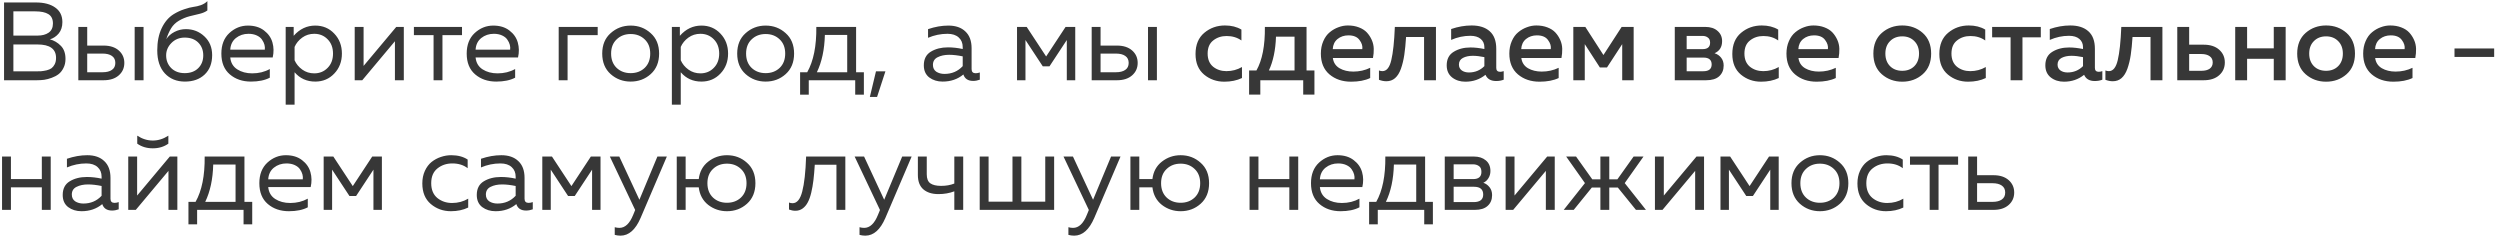 <?xml version="1.0" encoding="UTF-8"?> <svg xmlns="http://www.w3.org/2000/svg" width="405" height="39" viewBox="0 0 405 39" fill="none"> <path d="M0.656 0.4H5.822C7.142 0.4 8.186 0.676 8.954 1.228C9.722 1.768 10.106 2.554 10.106 3.586C10.106 4.33 9.908 4.942 9.512 5.422C9.116 5.89 8.642 6.208 8.09 6.376C8.762 6.556 9.35 6.904 9.854 7.42C10.358 7.924 10.61 8.632 10.61 9.544C10.61 10.096 10.502 10.582 10.286 11.002C10.082 11.422 9.818 11.758 9.494 12.01C9.182 12.25 8.81 12.448 8.378 12.604C7.958 12.76 7.55 12.868 7.154 12.928C6.77 12.976 6.374 13 5.966 13H0.656V0.4ZM9.08 9.382C9.08 7.93 8.078 7.204 6.074 7.204H2.168V11.56H5.66C6.044 11.56 6.368 11.554 6.632 11.542C6.896 11.518 7.196 11.47 7.532 11.398C7.868 11.314 8.138 11.2 8.342 11.056C8.546 10.9 8.72 10.684 8.864 10.408C9.008 10.12 9.08 9.778 9.08 9.382ZM8.576 3.802C8.576 3.094 8.33 2.59 7.838 2.29C7.358 1.99 6.644 1.84 5.696 1.84H2.168V5.764H6.11C6.83 5.764 7.418 5.608 7.874 5.296C8.342 4.972 8.576 4.474 8.576 3.802ZM16.793 13H12.689V4.36H14.129V7.384H16.793C17.825 7.384 18.641 7.648 19.241 8.176C19.841 8.704 20.141 9.376 20.141 10.192C20.141 11.008 19.841 11.68 19.241 12.208C18.641 12.736 17.825 13 16.793 13ZM14.129 8.68V11.704H16.613C17.261 11.704 17.765 11.578 18.125 11.326C18.497 11.074 18.683 10.696 18.683 10.192C18.683 9.688 18.497 9.31 18.125 9.058C17.765 8.806 17.261 8.68 16.613 8.68H14.129ZM23.255 13H21.815V4.36H23.255V13ZM34.368 8.932C34.368 10.264 33.96 11.314 33.144 12.082C32.34 12.838 31.278 13.216 29.958 13.216C28.614 13.216 27.528 12.772 26.7 11.884C25.884 10.996 25.476 9.754 25.476 8.158C25.476 6.766 25.716 5.566 26.196 4.558C26.676 3.55 27.324 2.794 28.14 2.29C28.692 1.954 29.262 1.69 29.85 1.498C30.45 1.294 30.942 1.168 31.326 1.12C31.722 1.072 32.13 0.976 32.55 0.832C32.97 0.676 33.318 0.46 33.594 0.184V1.696C33.258 1.936 32.844 2.116 32.352 2.236C31.86 2.344 31.314 2.476 30.714 2.632C30.114 2.788 29.538 3.028 28.986 3.352C28.446 3.676 28.026 4.084 27.726 4.576C27.426 5.068 27.162 5.656 26.934 6.34C27.246 5.86 27.69 5.47 28.266 5.17C28.842 4.87 29.46 4.72 30.12 4.72C31.284 4.72 32.28 5.11 33.108 5.89C33.948 6.67 34.368 7.684 34.368 8.932ZM26.916 8.968C26.916 9.796 27.192 10.486 27.744 11.038C28.296 11.578 29.022 11.848 29.922 11.848C30.846 11.848 31.578 11.578 32.118 11.038C32.658 10.498 32.928 9.808 32.928 8.968C32.928 8.128 32.658 7.438 32.118 6.898C31.578 6.358 30.846 6.088 29.922 6.088C29.058 6.088 28.338 6.382 27.762 6.97C27.198 7.546 26.916 8.212 26.916 8.968ZM35.861 8.68C35.861 7.264 36.293 6.154 37.157 5.35C38.033 4.546 39.035 4.144 40.163 4.144C41.219 4.144 42.089 4.408 42.773 4.936C43.469 5.464 43.925 6.118 44.141 6.898C44.357 7.666 44.369 8.47 44.177 9.31H37.301C37.385 10.162 37.763 10.804 38.435 11.236C39.107 11.668 39.917 11.884 40.865 11.884C41.921 11.884 42.869 11.65 43.709 11.182V12.586C42.905 13.006 41.885 13.216 40.649 13.216C39.281 13.216 38.141 12.826 37.229 12.046C36.317 11.266 35.861 10.144 35.861 8.68ZM42.899 8.05C42.935 7.798 42.917 7.534 42.845 7.258C42.773 6.982 42.641 6.706 42.449 6.43C42.269 6.154 41.987 5.926 41.603 5.746C41.219 5.566 40.769 5.476 40.253 5.476C39.473 5.476 38.795 5.704 38.219 6.16C37.655 6.616 37.349 7.246 37.301 8.05H42.899ZM47.577 5.8C48.549 4.696 49.713 4.144 51.069 4.144C52.305 4.144 53.331 4.576 54.147 5.44C54.975 6.304 55.389 7.384 55.389 8.68C55.389 9.976 54.975 11.056 54.147 11.92C53.331 12.784 52.305 13.216 51.069 13.216C49.701 13.216 48.585 12.712 47.721 11.704V16.96H46.281V4.36H47.577V5.8ZM53.067 11.002C53.655 10.414 53.949 9.64 53.949 8.68C53.949 7.72 53.655 6.946 53.067 6.358C52.491 5.77 51.771 5.476 50.907 5.476C50.175 5.476 49.527 5.68 48.963 6.088C48.399 6.496 47.985 7 47.721 7.6V9.76C47.985 10.36 48.399 10.864 48.963 11.272C49.527 11.68 50.175 11.884 50.907 11.884C51.771 11.884 52.491 11.59 53.067 11.002ZM58.685 13H57.461V4.36H58.901V10.678L64.193 4.36H65.417V13H63.977V6.682L58.685 13ZM71.678 13H70.238V5.692H67.052V4.36H74.846V5.692H71.678V13ZM75.605 8.68C75.605 7.264 76.037 6.154 76.901 5.35C77.777 4.546 78.779 4.144 79.907 4.144C80.963 4.144 81.833 4.408 82.517 4.936C83.213 5.464 83.669 6.118 83.885 6.898C84.101 7.666 84.113 8.47 83.921 9.31H77.045C77.129 10.162 77.507 10.804 78.179 11.236C78.851 11.668 79.661 11.884 80.609 11.884C81.665 11.884 82.613 11.65 83.453 11.182V12.586C82.649 13.006 81.629 13.216 80.393 13.216C79.025 13.216 77.885 12.826 76.973 12.046C76.061 11.266 75.605 10.144 75.605 8.68ZM82.643 8.05C82.679 7.798 82.661 7.534 82.589 7.258C82.517 6.982 82.385 6.706 82.193 6.43C82.013 6.154 81.731 5.926 81.347 5.746C80.963 5.566 80.513 5.476 79.997 5.476C79.217 5.476 78.539 5.704 77.963 6.16C77.399 6.616 77.093 7.246 77.045 8.05H82.643ZM91.948 13H90.508V4.36H96.826V5.692H91.948V13ZM98.928 12.01C98.016 11.194 97.56 10.084 97.56 8.68C97.56 7.276 98.016 6.172 98.928 5.368C99.84 4.552 100.92 4.144 102.168 4.144C103.428 4.144 104.508 4.552 105.408 5.368C106.32 6.172 106.776 7.276 106.776 8.68C106.776 10.084 106.32 11.194 105.408 12.01C104.508 12.814 103.428 13.216 102.168 13.216C100.92 13.216 99.84 12.814 98.928 12.01ZM104.436 11.002C105.036 10.426 105.336 9.652 105.336 8.68C105.336 7.708 105.036 6.94 104.436 6.376C103.836 5.8 103.08 5.512 102.168 5.512C101.256 5.512 100.5 5.8 99.9 6.376C99.3 6.94 99 7.708 99 8.68C99 9.652 99.3 10.426 99.9 11.002C100.5 11.566 101.256 11.848 102.168 11.848C103.08 11.848 103.836 11.566 104.436 11.002ZM110.138 5.8C111.11 4.696 112.274 4.144 113.63 4.144C114.866 4.144 115.892 4.576 116.708 5.44C117.536 6.304 117.95 7.384 117.95 8.68C117.95 9.976 117.536 11.056 116.708 11.92C115.892 12.784 114.866 13.216 113.63 13.216C112.262 13.216 111.146 12.712 110.282 11.704V16.96H108.842V4.36H110.138V5.8ZM115.628 11.002C116.216 10.414 116.51 9.64 116.51 8.68C116.51 7.72 116.216 6.946 115.628 6.358C115.052 5.77 114.332 5.476 113.468 5.476C112.736 5.476 112.088 5.68 111.524 6.088C110.96 6.496 110.546 7 110.282 7.6V9.76C110.546 10.36 110.96 10.864 111.524 11.272C112.088 11.68 112.736 11.884 113.468 11.884C114.332 11.884 115.052 11.59 115.628 11.002ZM120.795 12.01C119.883 11.194 119.427 10.084 119.427 8.68C119.427 7.276 119.883 6.172 120.795 5.368C121.707 4.552 122.787 4.144 124.035 4.144C125.295 4.144 126.375 4.552 127.275 5.368C128.187 6.172 128.643 7.276 128.643 8.68C128.643 10.084 128.187 11.194 127.275 12.01C126.375 12.814 125.295 13.216 124.035 13.216C122.787 13.216 121.707 12.814 120.795 12.01ZM126.303 11.002C126.903 10.426 127.203 9.652 127.203 8.68C127.203 7.708 126.903 6.94 126.303 6.376C125.703 5.8 124.947 5.512 124.035 5.512C123.123 5.512 122.367 5.8 121.767 6.376C121.167 6.94 120.867 7.708 120.867 8.68C120.867 9.652 121.167 10.426 121.767 11.002C122.367 11.566 123.123 11.848 124.035 11.848C124.947 11.848 125.703 11.566 126.303 11.002ZM131.02 15.34H129.616V11.704H130.768C131.788 9.904 132.28 7.456 132.244 4.36H138.688V11.704H139.948V15.34H138.544V13H131.02V15.34ZM133.63 5.656C133.57 8.02 133.138 10.036 132.334 11.704H137.248V5.656H133.63ZM142.087 15.7H140.917L141.907 11.56H143.437L142.087 15.7ZM157.399 11.2C157.399 11.644 157.621 11.866 158.065 11.866C158.257 11.866 158.479 11.824 158.731 11.74V12.91C158.371 13.042 158.011 13.108 157.651 13.108C156.823 13.108 156.295 12.76 156.067 12.064C155.143 12.832 154.021 13.216 152.701 13.216C151.861 13.216 151.141 12.994 150.541 12.55C149.953 12.094 149.659 11.44 149.659 10.588C149.659 9.568 150.037 8.83 150.793 8.374C151.561 7.906 152.485 7.672 153.565 7.672C154.357 7.672 155.155 7.762 155.959 7.942V7.636C155.959 6.976 155.743 6.454 155.311 6.07C154.879 5.674 154.273 5.476 153.493 5.476C152.401 5.476 151.351 5.692 150.343 6.124V4.72C151.471 4.336 152.569 4.144 153.637 4.144C154.813 4.144 155.731 4.462 156.391 5.098C157.063 5.722 157.399 6.628 157.399 7.816V11.2ZM151.135 10.516C151.135 10.996 151.315 11.362 151.675 11.614C152.047 11.854 152.491 11.974 153.007 11.974C154.195 11.974 155.179 11.554 155.959 10.714V9.13C155.143 8.962 154.411 8.878 153.763 8.878C153.031 8.878 152.407 9.01 151.891 9.274C151.387 9.526 151.135 9.94 151.135 10.516ZM166.126 13H164.758V4.36H166.324L169.474 9.148L172.624 4.36H174.19V13H172.822V6.484L170.014 10.75H168.934L166.126 6.484V13ZM180.956 13H176.852V4.36H178.292V7.384H180.956C181.988 7.384 182.804 7.648 183.404 8.176C184.004 8.704 184.304 9.376 184.304 10.192C184.304 11.008 184.004 11.68 183.404 12.208C182.804 12.736 181.988 13 180.956 13ZM178.292 8.68V11.704H180.776C181.424 11.704 181.928 11.578 182.288 11.326C182.66 11.074 182.846 10.696 182.846 10.192C182.846 9.688 182.66 9.31 182.288 9.058C181.928 8.806 181.424 8.68 180.776 8.68H178.292ZM187.418 13H185.978V4.36H187.418V13ZM193.676 8.752C193.676 7.252 194.15 6.106 195.098 5.314C196.046 4.522 197.162 4.126 198.446 4.126C199.478 4.126 200.366 4.348 201.11 4.792V6.556C200.438 6.076 199.64 5.836 198.716 5.836C197.864 5.836 197.138 6.076 196.538 6.556C195.938 7.024 195.638 7.732 195.638 8.68C195.638 9.604 195.932 10.312 196.52 10.804C197.12 11.284 197.84 11.524 198.68 11.524C199.592 11.524 200.432 11.302 201.2 10.858V12.64C200.372 13.036 199.418 13.234 198.338 13.234C197.078 13.234 195.986 12.85 195.062 12.082C194.138 11.302 193.676 10.192 193.676 8.752ZM204.172 15.322H202.354V11.416H203.542C204.49 9.736 204.946 7.384 204.91 4.36H211.66V11.416H212.938V15.322H211.12V13H204.172V15.322ZM206.71 5.944C206.638 8.104 206.254 9.928 205.558 11.416H209.716V5.944H206.71ZM213.979 8.68C213.979 7.936 214.111 7.264 214.375 6.664C214.639 6.052 214.987 5.572 215.419 5.224C215.851 4.864 216.319 4.594 216.823 4.414C217.327 4.222 217.837 4.126 218.353 4.126C219.013 4.126 219.607 4.228 220.135 4.432C220.675 4.636 221.107 4.912 221.431 5.26C221.755 5.608 222.019 6.01 222.223 6.466C222.427 6.922 222.535 7.402 222.547 7.906C222.559 8.398 222.517 8.896 222.421 9.4H215.923C216.019 10.132 216.379 10.684 217.003 11.056C217.627 11.416 218.371 11.596 219.235 11.596C220.219 11.596 221.131 11.392 221.971 10.984V12.64C221.143 13.036 220.111 13.234 218.875 13.234C217.471 13.234 216.301 12.838 215.365 12.046C214.441 11.254 213.979 10.132 213.979 8.68ZM220.693 7.96C220.765 7.468 220.615 6.976 220.243 6.484C219.883 5.98 219.283 5.728 218.443 5.728C217.759 5.728 217.171 5.926 216.679 6.322C216.199 6.718 215.941 7.264 215.905 7.96H220.693ZM227.783 5.998C227.711 7.126 227.615 8.092 227.495 8.896C227.375 9.7 227.195 10.444 226.955 11.128C226.715 11.8 226.397 12.31 226.001 12.658C225.617 12.994 225.143 13.162 224.579 13.162C224.207 13.162 223.811 13.084 223.391 12.928V11.416C223.595 11.488 223.781 11.524 223.949 11.524C224.633 11.524 225.113 10.93 225.389 9.742C225.677 8.542 225.869 6.748 225.965 4.36H232.625V13H230.699V5.998H227.783ZM242.394 11.002C242.394 11.422 242.604 11.632 243.024 11.632C243.168 11.632 243.36 11.596 243.6 11.524V12.91C243.24 13.054 242.832 13.126 242.376 13.126C241.512 13.126 240.936 12.79 240.648 12.118C239.724 12.862 238.638 13.234 237.39 13.234C236.55 13.234 235.836 13.006 235.248 12.55C234.66 12.082 234.366 11.428 234.366 10.588C234.366 9.58 234.744 8.848 235.5 8.392C236.256 7.924 237.162 7.69 238.218 7.69C238.914 7.69 239.664 7.774 240.468 7.942V7.636C240.468 7.084 240.27 6.64 239.874 6.304C239.478 5.968 238.92 5.8 238.2 5.8C237.132 5.8 236.094 6.022 235.086 6.466V4.702C236.214 4.318 237.318 4.126 238.398 4.126C239.658 4.126 240.636 4.438 241.332 5.062C242.04 5.686 242.394 6.634 242.394 7.906V11.002ZM238.596 9.04C237.96 9.04 237.426 9.154 236.994 9.382C236.562 9.61 236.346 9.97 236.346 10.462C236.346 10.87 236.502 11.188 236.814 11.416C237.126 11.632 237.51 11.74 237.966 11.74C238.95 11.74 239.784 11.398 240.468 10.714V9.256C239.772 9.112 239.148 9.04 238.596 9.04ZM244.512 8.68C244.512 7.936 244.644 7.264 244.908 6.664C245.172 6.052 245.52 5.572 245.952 5.224C246.384 4.864 246.852 4.594 247.356 4.414C247.86 4.222 248.37 4.126 248.886 4.126C249.546 4.126 250.14 4.228 250.668 4.432C251.208 4.636 251.64 4.912 251.964 5.26C252.288 5.608 252.552 6.01 252.756 6.466C252.96 6.922 253.068 7.402 253.08 7.906C253.092 8.398 253.05 8.896 252.954 9.4H246.456C246.552 10.132 246.912 10.684 247.536 11.056C248.16 11.416 248.904 11.596 249.768 11.596C250.752 11.596 251.664 11.392 252.504 10.984V12.64C251.676 13.036 250.644 13.234 249.408 13.234C248.004 13.234 246.834 12.838 245.898 12.046C244.974 11.254 244.512 10.132 244.512 8.68ZM251.226 7.96C251.298 7.468 251.148 6.976 250.776 6.484C250.416 5.98 249.816 5.728 248.976 5.728C248.292 5.728 247.704 5.926 247.212 6.322C246.732 6.718 246.474 7.264 246.438 7.96H251.226ZM256.732 13H254.878V4.36H256.822L259.756 8.914L262.708 4.36H264.652V13H262.798V7.15L260.332 10.93H259.18L256.732 7.15V13ZM276.389 13H271.313V4.36H276.245C277.097 4.36 277.763 4.576 278.243 5.008C278.735 5.428 278.981 5.98 278.981 6.664C278.981 7.612 278.573 8.266 277.757 8.626C278.189 8.758 278.543 8.998 278.819 9.346C279.095 9.694 279.233 10.12 279.233 10.624C279.233 11.332 278.993 11.908 278.513 12.352C278.045 12.784 277.337 13 276.389 13ZM273.239 9.328V11.542H275.921C276.833 11.542 277.289 11.176 277.289 10.444C277.289 9.7 276.845 9.328 275.957 9.328H273.239ZM273.239 5.818V7.96H275.813C276.629 7.96 277.037 7.612 277.037 6.916C277.037 6.532 276.917 6.256 276.677 6.088C276.449 5.908 276.161 5.818 275.813 5.818H273.239ZM280.635 8.752C280.635 7.252 281.109 6.106 282.057 5.314C283.005 4.522 284.121 4.126 285.405 4.126C286.437 4.126 287.325 4.348 288.069 4.792V6.556C287.397 6.076 286.599 5.836 285.675 5.836C284.823 5.836 284.097 6.076 283.497 6.556C282.897 7.024 282.597 7.732 282.597 8.68C282.597 9.604 282.891 10.312 283.479 10.804C284.079 11.284 284.799 11.524 285.639 11.524C286.551 11.524 287.391 11.302 288.159 10.858V12.64C287.331 13.036 286.377 13.234 285.297 13.234C284.037 13.234 282.945 12.85 282.021 12.082C281.097 11.302 280.635 10.192 280.635 8.752ZM289.406 8.68C289.406 7.936 289.538 7.264 289.802 6.664C290.066 6.052 290.414 5.572 290.846 5.224C291.278 4.864 291.746 4.594 292.25 4.414C292.754 4.222 293.264 4.126 293.78 4.126C294.44 4.126 295.034 4.228 295.562 4.432C296.102 4.636 296.534 4.912 296.858 5.26C297.182 5.608 297.446 6.01 297.65 6.466C297.854 6.922 297.962 7.402 297.974 7.906C297.986 8.398 297.944 8.896 297.848 9.4H291.35C291.446 10.132 291.806 10.684 292.43 11.056C293.054 11.416 293.798 11.596 294.662 11.596C295.646 11.596 296.558 11.392 297.398 10.984V12.64C296.57 13.036 295.538 13.234 294.302 13.234C292.898 13.234 291.728 12.838 290.792 12.046C289.868 11.254 289.406 10.132 289.406 8.68ZM296.12 7.96C296.192 7.468 296.042 6.976 295.67 6.484C295.31 5.98 294.71 5.728 293.87 5.728C293.186 5.728 292.598 5.926 292.106 6.322C291.626 6.718 291.368 7.264 291.332 7.96H296.12ZM304.854 12.028C303.942 11.224 303.486 10.108 303.486 8.68C303.486 7.252 303.942 6.136 304.854 5.332C305.778 4.528 306.882 4.126 308.166 4.126C309.462 4.126 310.566 4.528 311.478 5.332C312.39 6.136 312.846 7.252 312.846 8.68C312.846 10.108 312.39 11.224 311.478 12.028C310.566 12.832 309.462 13.234 308.166 13.234C306.882 13.234 305.778 12.832 304.854 12.028ZM310.128 10.714C310.632 10.198 310.884 9.52 310.884 8.68C310.884 7.84 310.632 7.168 310.128 6.664C309.624 6.148 308.97 5.89 308.166 5.89C307.35 5.89 306.69 6.148 306.186 6.664C305.682 7.168 305.43 7.84 305.43 8.68C305.43 9.52 305.682 10.198 306.186 10.714C306.69 11.218 307.35 11.47 308.166 11.47C308.97 11.47 309.624 11.218 310.128 10.714ZM314.174 8.752C314.174 7.252 314.648 6.106 315.596 5.314C316.544 4.522 317.66 4.126 318.944 4.126C319.976 4.126 320.864 4.348 321.608 4.792V6.556C320.936 6.076 320.138 5.836 319.214 5.836C318.362 5.836 317.636 6.076 317.036 6.556C316.436 7.024 316.136 7.732 316.136 8.68C316.136 9.604 316.43 10.312 317.018 10.804C317.618 11.284 318.338 11.524 319.178 11.524C320.09 11.524 320.93 11.302 321.698 10.858V12.64C320.87 13.036 319.916 13.234 318.836 13.234C317.576 13.234 316.484 12.85 315.56 12.082C314.636 11.302 314.174 10.192 314.174 8.752ZM327.64 13H325.714V6.052H322.726V4.36H330.61V6.052H327.64V13ZM339.373 11.002C339.373 11.422 339.583 11.632 340.003 11.632C340.147 11.632 340.339 11.596 340.579 11.524V12.91C340.219 13.054 339.811 13.126 339.355 13.126C338.491 13.126 337.915 12.79 337.627 12.118C336.703 12.862 335.617 13.234 334.369 13.234C333.529 13.234 332.815 13.006 332.227 12.55C331.639 12.082 331.345 11.428 331.345 10.588C331.345 9.58 331.723 8.848 332.479 8.392C333.235 7.924 334.141 7.69 335.197 7.69C335.893 7.69 336.643 7.774 337.447 7.942V7.636C337.447 7.084 337.249 6.64 336.853 6.304C336.457 5.968 335.899 5.8 335.179 5.8C334.111 5.8 333.073 6.022 332.065 6.466V4.702C333.193 4.318 334.297 4.126 335.377 4.126C336.637 4.126 337.615 4.438 338.311 5.062C339.019 5.686 339.373 6.634 339.373 7.906V11.002ZM335.575 9.04C334.939 9.04 334.405 9.154 333.973 9.382C333.541 9.61 333.325 9.97 333.325 10.462C333.325 10.87 333.481 11.188 333.793 11.416C334.105 11.632 334.489 11.74 334.945 11.74C335.929 11.74 336.763 11.398 337.447 10.714V9.256C336.751 9.112 336.127 9.04 335.575 9.04ZM345.468 5.998C345.396 7.126 345.3 8.092 345.18 8.896C345.06 9.7 344.88 10.444 344.64 11.128C344.4 11.8 344.082 12.31 343.686 12.658C343.302 12.994 342.828 13.162 342.264 13.162C341.892 13.162 341.496 13.084 341.076 12.928V11.416C341.28 11.488 341.466 11.524 341.634 11.524C342.318 11.524 342.798 10.93 343.074 9.742C343.362 8.542 343.554 6.748 343.65 4.36H350.31V13H348.384V5.998H345.468ZM357.002 13H352.718V4.36H354.644V7.24H357.002C358.058 7.24 358.892 7.51 359.504 8.05C360.116 8.59 360.422 9.28 360.422 10.12C360.422 10.96 360.116 11.65 359.504 12.19C358.892 12.73 358.058 13 357.002 13ZM354.644 8.752V11.47H356.624C357.2 11.47 357.65 11.356 357.974 11.128C358.298 10.888 358.46 10.552 358.46 10.12C358.46 9.676 358.298 9.34 357.974 9.112C357.65 8.872 357.2 8.752 356.624 8.752H354.644ZM364.03 13H362.104V4.36H364.03V7.834H368.35V4.36H370.276V13H368.35V9.526H364.03V13ZM373.514 12.028C372.602 11.224 372.146 10.108 372.146 8.68C372.146 7.252 372.602 6.136 373.514 5.332C374.438 4.528 375.542 4.126 376.826 4.126C378.122 4.126 379.226 4.528 380.138 5.332C381.05 6.136 381.506 7.252 381.506 8.68C381.506 10.108 381.05 11.224 380.138 12.028C379.226 12.832 378.122 13.234 376.826 13.234C375.542 13.234 374.438 12.832 373.514 12.028ZM378.788 10.714C379.292 10.198 379.544 9.52 379.544 8.68C379.544 7.84 379.292 7.168 378.788 6.664C378.284 6.148 377.63 5.89 376.826 5.89C376.01 5.89 375.35 6.148 374.846 6.664C374.342 7.168 374.09 7.84 374.09 8.68C374.09 9.52 374.342 10.198 374.846 10.714C375.35 11.218 376.01 11.47 376.826 11.47C377.63 11.47 378.284 11.218 378.788 10.714ZM382.834 8.68C382.834 7.936 382.966 7.264 383.23 6.664C383.494 6.052 383.842 5.572 384.274 5.224C384.706 4.864 385.174 4.594 385.678 4.414C386.182 4.222 386.692 4.126 387.208 4.126C387.868 4.126 388.462 4.228 388.99 4.432C389.53 4.636 389.962 4.912 390.286 5.26C390.61 5.608 390.874 6.01 391.078 6.466C391.282 6.922 391.39 7.402 391.402 7.906C391.414 8.398 391.372 8.896 391.276 9.4H384.778C384.874 10.132 385.234 10.684 385.858 11.056C386.482 11.416 387.226 11.596 388.09 11.596C389.074 11.596 389.986 11.392 390.826 10.984V12.64C389.998 13.036 388.966 13.234 387.73 13.234C386.326 13.234 385.156 12.838 384.22 12.046C383.296 11.254 382.834 10.132 382.834 8.68ZM389.548 7.96C389.62 7.468 389.47 6.976 389.098 6.484C388.738 5.98 388.138 5.728 387.298 5.728C386.614 5.728 386.026 5.926 385.534 6.322C385.054 6.718 384.796 7.264 384.76 7.96H389.548ZM397.629 7.852H404.055V9.22H397.629V7.852ZM1.772 34H0.332V25.36H1.772V29.014H6.776V25.36H8.216V34H6.776V30.346H1.772V34ZM17.899 32.2C17.899 32.644 18.121 32.866 18.565 32.866C18.757 32.866 18.979 32.824 19.231 32.74V33.91C18.871 34.042 18.511 34.108 18.151 34.108C17.323 34.108 16.795 33.76 16.567 33.064C15.643 33.832 14.521 34.216 13.201 34.216C12.361 34.216 11.641 33.994 11.041 33.55C10.453 33.094 10.159 32.44 10.159 31.588C10.159 30.568 10.537 29.83 11.293 29.374C12.061 28.906 12.985 28.672 14.065 28.672C14.857 28.672 15.655 28.762 16.459 28.942V28.636C16.459 27.976 16.243 27.454 15.811 27.07C15.379 26.674 14.773 26.476 13.993 26.476C12.901 26.476 11.851 26.692 10.843 27.124V25.72C11.971 25.336 13.069 25.144 14.137 25.144C15.313 25.144 16.231 25.462 16.891 26.098C17.563 26.722 17.899 27.628 17.899 28.816V32.2ZM11.635 31.516C11.635 31.996 11.815 32.362 12.175 32.614C12.547 32.854 12.991 32.974 13.507 32.974C14.695 32.974 15.679 32.554 16.459 31.714V30.13C15.643 29.962 14.911 29.878 14.263 29.878C13.531 29.878 12.907 30.01 12.391 30.274C11.887 30.526 11.635 30.94 11.635 31.516ZM27.273 23.272C26.565 23.776 25.725 24.028 24.753 24.028C23.781 24.028 22.941 23.776 22.233 23.272V21.976C23.037 22.504 23.877 22.768 24.753 22.768C25.629 22.768 26.469 22.504 27.273 21.976V23.272ZM21.999 34H20.775V25.36H22.215V31.678L27.507 25.36H28.731V34H27.291V27.682L21.999 34ZM31.933 36.34H30.529V32.704H31.68C32.7 30.904 33.193 28.456 33.157 25.36H39.6V32.704H40.861V36.34H39.456V34H31.933V36.34ZM34.542 26.656C34.483 29.02 34.05 31.036 33.246 32.704H38.16V26.656H34.542ZM42.013 29.68C42.013 28.264 42.445 27.154 43.309 26.35C44.185 25.546 45.187 25.144 46.315 25.144C47.371 25.144 48.241 25.408 48.925 25.936C49.621 26.464 50.077 27.118 50.293 27.898C50.509 28.666 50.521 29.47 50.329 30.31H43.453C43.537 31.162 43.915 31.804 44.587 32.236C45.259 32.668 46.069 32.884 47.017 32.884C48.073 32.884 49.021 32.65 49.861 32.182V33.586C49.057 34.006 48.037 34.216 46.801 34.216C45.433 34.216 44.293 33.826 43.381 33.046C42.469 32.266 42.013 31.144 42.013 29.68ZM49.051 29.05C49.087 28.798 49.069 28.534 48.997 28.258C48.925 27.982 48.793 27.706 48.601 27.43C48.421 27.154 48.139 26.926 47.755 26.746C47.371 26.566 46.921 26.476 46.405 26.476C45.625 26.476 44.947 26.704 44.371 27.16C43.807 27.616 43.501 28.246 43.453 29.05H49.051ZM53.802 34H52.434V25.36H54L57.15 30.148L60.3 25.36H61.866V34H60.498V27.484L57.69 31.75H56.61L53.802 27.484V34ZM68.416 29.716C68.416 28.96 68.554 28.282 68.83 27.682C69.106 27.082 69.466 26.602 69.91 26.242C70.366 25.882 70.864 25.612 71.404 25.432C71.956 25.24 72.52 25.144 73.096 25.144C74.164 25.144 75.052 25.378 75.76 25.846V27.25C75.1 26.734 74.272 26.476 73.276 26.476C72.34 26.476 71.536 26.746 70.864 27.286C70.192 27.826 69.856 28.624 69.856 29.68C69.856 30.724 70.186 31.522 70.846 32.074C71.518 32.614 72.316 32.884 73.24 32.884C74.2 32.884 75.07 32.65 75.85 32.182V33.622C75.034 34.018 74.098 34.216 73.042 34.216C71.794 34.216 70.708 33.826 69.784 33.046C68.872 32.266 68.416 31.156 68.416 29.716ZM84.977 32.2C84.977 32.644 85.199 32.866 85.643 32.866C85.835 32.866 86.057 32.824 86.309 32.74V33.91C85.949 34.042 85.589 34.108 85.229 34.108C84.401 34.108 83.873 33.76 83.645 33.064C82.721 33.832 81.599 34.216 80.279 34.216C79.439 34.216 78.719 33.994 78.119 33.55C77.531 33.094 77.237 32.44 77.237 31.588C77.237 30.568 77.615 29.83 78.371 29.374C79.139 28.906 80.063 28.672 81.143 28.672C81.935 28.672 82.733 28.762 83.537 28.942V28.636C83.537 27.976 83.321 27.454 82.889 27.07C82.457 26.674 81.851 26.476 81.071 26.476C79.979 26.476 78.929 26.692 77.921 27.124V25.72C79.049 25.336 80.147 25.144 81.215 25.144C82.391 25.144 83.309 25.462 83.969 26.098C84.641 26.722 84.977 27.628 84.977 28.816V32.2ZM78.713 31.516C78.713 31.996 78.893 32.362 79.253 32.614C79.625 32.854 80.069 32.974 80.585 32.974C81.773 32.974 82.757 32.554 83.537 31.714V30.13C82.721 29.962 81.989 29.878 81.341 29.878C80.609 29.878 79.985 30.01 79.469 30.274C78.965 30.526 78.713 30.94 78.713 31.516ZM89.222 34H87.853V25.36H89.419L92.57 30.148L95.719 25.36H97.285V34H95.918V27.484L93.109 31.75H92.029L89.222 27.484V34ZM103.583 32.362L106.499 25.36H108.029L103.781 35.296C102.953 37.216 101.867 38.176 100.523 38.176C100.199 38.176 99.887 38.134 99.587 38.05V36.808C99.839 36.88 100.091 36.916 100.343 36.916C101.267 36.916 102.011 36.214 102.575 34.81L102.899 34.018L98.795 25.36H100.325L103.583 32.362ZM121.009 26.368C121.921 27.172 122.377 28.276 122.377 29.68C122.377 31.084 121.921 32.194 121.009 33.01C120.109 33.814 119.029 34.216 117.769 34.216C116.629 34.216 115.615 33.874 114.727 33.19C113.851 32.494 113.341 31.546 113.197 30.346H111.073V34H109.633V25.36H111.073V29.014H113.197C113.341 27.814 113.851 26.872 114.727 26.188C115.615 25.492 116.629 25.144 117.769 25.144C119.029 25.144 120.109 25.552 121.009 26.368ZM115.501 27.376C114.901 27.94 114.601 28.708 114.601 29.68C114.601 30.652 114.901 31.426 115.501 32.002C116.101 32.566 116.857 32.848 117.769 32.848C118.681 32.848 119.437 32.566 120.037 32.002C120.637 31.426 120.937 30.652 120.937 29.68C120.937 28.708 120.637 27.94 120.037 27.376C119.437 26.8 118.681 26.512 117.769 26.512C116.857 26.512 116.101 26.8 115.501 27.376ZM131.994 26.692C131.934 27.64 131.862 28.468 131.778 29.176C131.694 29.884 131.574 30.568 131.418 31.228C131.262 31.876 131.07 32.404 130.842 32.812C130.626 33.22 130.35 33.544 130.014 33.784C129.678 34.024 129.294 34.144 128.862 34.144C128.514 34.144 128.166 34.078 127.818 33.946V32.812C128.01 32.884 128.202 32.92 128.394 32.92C129.114 32.92 129.636 32.29 129.96 31.03C130.296 29.758 130.506 27.868 130.59 25.36H136.944V34H135.504V26.692H131.994ZM143.239 32.362L146.155 25.36H147.685L143.437 35.296C142.609 37.216 141.523 38.176 140.179 38.176C139.855 38.176 139.543 38.134 139.243 38.05V36.808C139.495 36.88 139.747 36.916 139.999 36.916C140.923 36.916 141.667 36.214 142.231 34.81L142.555 34.018L138.451 25.36H139.981L143.239 32.362ZM156.039 34H154.599V30.994C153.819 31.294 152.961 31.444 152.025 31.444C150.993 31.444 150.177 31.186 149.577 30.67C148.989 30.154 148.695 29.38 148.695 28.348V25.36H150.135V28.24C150.135 28.936 150.327 29.422 150.711 29.698C151.107 29.974 151.689 30.112 152.457 30.112C153.261 30.112 153.975 29.986 154.599 29.734V25.36H156.039V34ZM170.771 34H158.711V25.36H160.151V32.668H164.021V25.36H165.461V32.668H169.331V25.36H170.771V34ZM177.077 32.362L179.993 25.36H181.523L177.275 35.296C176.447 37.216 175.361 38.176 174.017 38.176C173.693 38.176 173.381 38.134 173.081 38.05V36.808C173.333 36.88 173.585 36.916 173.837 36.916C174.761 36.916 175.505 36.214 176.069 34.81L176.393 34.018L172.289 25.36H173.819L177.077 32.362ZM194.503 26.368C195.415 27.172 195.871 28.276 195.871 29.68C195.871 31.084 195.415 32.194 194.503 33.01C193.603 33.814 192.523 34.216 191.263 34.216C190.123 34.216 189.109 33.874 188.221 33.19C187.345 32.494 186.835 31.546 186.691 30.346H184.567V34H183.127V25.36H184.567V29.014H186.691C186.835 27.814 187.345 26.872 188.221 26.188C189.109 25.492 190.123 25.144 191.263 25.144C192.523 25.144 193.603 25.552 194.503 26.368ZM188.995 27.376C188.395 27.94 188.095 28.708 188.095 29.68C188.095 30.652 188.395 31.426 188.995 32.002C189.595 32.566 190.351 32.848 191.263 32.848C192.175 32.848 192.931 32.566 193.531 32.002C194.131 31.426 194.431 30.652 194.431 29.68C194.431 28.708 194.131 27.94 193.531 27.376C192.931 26.8 192.175 26.512 191.263 26.512C190.351 26.512 189.595 26.8 188.995 27.376ZM203.868 34H202.428V25.36H203.868V29.014H208.872V25.36H210.312V34H208.872V30.346H203.868V34ZM212.381 29.68C212.381 28.264 212.813 27.154 213.677 26.35C214.553 25.546 215.555 25.144 216.683 25.144C217.739 25.144 218.609 25.408 219.293 25.936C219.989 26.464 220.445 27.118 220.661 27.898C220.877 28.666 220.889 29.47 220.697 30.31H213.821C213.905 31.162 214.283 31.804 214.955 32.236C215.627 32.668 216.437 32.884 217.385 32.884C218.441 32.884 219.389 32.65 220.229 32.182V33.586C219.425 34.006 218.405 34.216 217.169 34.216C215.801 34.216 214.661 33.826 213.749 33.046C212.837 32.266 212.381 31.144 212.381 29.68ZM219.419 29.05C219.455 28.798 219.437 28.534 219.365 28.258C219.293 27.982 219.161 27.706 218.969 27.43C218.789 27.154 218.507 26.926 218.123 26.746C217.739 26.566 217.289 26.476 216.773 26.476C215.993 26.476 215.315 26.704 214.739 27.16C214.175 27.616 213.869 28.246 213.821 29.05H219.419ZM223.2 36.34H221.796V32.704H222.948C223.968 30.904 224.46 28.456 224.424 25.36H230.868V32.704H232.128V36.34H230.724V34H223.2V36.34ZM225.81 26.656C225.75 29.02 225.318 31.036 224.514 32.704H229.428V26.656H225.81ZM238.929 34H234.051V25.36H238.785C239.565 25.36 240.201 25.564 240.693 25.972C241.197 26.38 241.449 26.956 241.449 27.7C241.449 28.132 241.341 28.522 241.125 28.87C240.909 29.218 240.633 29.464 240.297 29.608C240.693 29.74 241.029 29.98 241.305 30.328C241.581 30.676 241.719 31.102 241.719 31.606C241.719 32.338 241.479 32.92 240.999 33.352C240.531 33.784 239.841 34 238.929 34ZM235.491 30.256V32.74H238.731C239.763 32.74 240.279 32.332 240.279 31.516C240.279 30.676 239.781 30.256 238.785 30.256H235.491ZM235.491 26.62V29.014H238.641C239.541 29.014 239.991 28.624 239.991 27.844C239.991 27.4 239.859 27.088 239.595 26.908C239.331 26.716 239.013 26.62 238.641 26.62H235.491ZM245.136 34H243.912V25.36H245.352V31.678L250.644 25.36H251.868V34H250.428V27.682L245.136 34ZM266.643 34H265.023L262.089 30.382H260.703V34H259.263V30.382H257.877L254.943 34H253.323L256.761 29.662L253.719 25.36H255.321L257.949 29.05H259.263V25.36H260.703V29.05H262.017L264.645 25.36H266.247L263.205 29.662L266.643 34ZM269.324 34H268.1V25.36H269.54V31.678L274.832 25.36H276.056V34H274.616V27.682L269.324 34ZM280.085 34H278.717V25.36H280.283L283.433 30.148L286.583 25.36H288.149V34H286.781V27.484L283.973 31.75H282.893L280.085 27.484V34ZM291.585 33.01C290.673 32.194 290.217 31.084 290.217 29.68C290.217 28.276 290.673 27.172 291.585 26.368C292.497 25.552 293.577 25.144 294.825 25.144C296.085 25.144 297.165 25.552 298.065 26.368C298.977 27.172 299.433 28.276 299.433 29.68C299.433 31.084 298.977 32.194 298.065 33.01C297.165 33.814 296.085 34.216 294.825 34.216C293.577 34.216 292.497 33.814 291.585 33.01ZM297.093 32.002C297.693 31.426 297.993 30.652 297.993 29.68C297.993 28.708 297.693 27.94 297.093 27.376C296.493 26.8 295.737 26.512 294.825 26.512C293.913 26.512 293.157 26.8 292.557 27.376C291.957 27.94 291.657 28.708 291.657 29.68C291.657 30.652 291.957 31.426 292.557 32.002C293.157 32.566 293.913 32.848 294.825 32.848C295.737 32.848 296.493 32.566 297.093 32.002ZM300.904 29.716C300.904 28.96 301.042 28.282 301.318 27.682C301.594 27.082 301.954 26.602 302.398 26.242C302.854 25.882 303.352 25.612 303.892 25.432C304.444 25.24 305.008 25.144 305.584 25.144C306.652 25.144 307.54 25.378 308.248 25.846V27.25C307.588 26.734 306.76 26.476 305.764 26.476C304.828 26.476 304.024 26.746 303.352 27.286C302.68 27.826 302.344 28.624 302.344 29.68C302.344 30.724 302.674 31.522 303.334 32.074C304.006 32.614 304.804 32.884 305.728 32.884C306.688 32.884 307.558 32.65 308.338 32.182V33.622C307.522 34.018 306.586 34.216 305.53 34.216C304.282 34.216 303.196 33.826 302.272 33.046C301.36 32.266 300.904 31.156 300.904 29.716ZM314.045 34H312.605V26.692H309.419V25.36H317.213V26.692H314.045V34ZM322.952 34H318.848V25.36H320.288V28.384H322.952C323.984 28.384 324.8 28.648 325.4 29.176C326 29.704 326.3 30.376 326.3 31.192C326.3 32.008 326 32.68 325.4 33.208C324.8 33.736 323.984 34 322.952 34ZM320.288 29.68V32.704H322.772C323.42 32.704 323.924 32.578 324.284 32.326C324.656 32.074 324.842 31.696 324.842 31.192C324.842 30.688 324.656 30.31 324.284 30.058C323.924 29.806 323.42 29.68 322.772 29.68H320.288Z" fill="#373737"></path> </svg> 